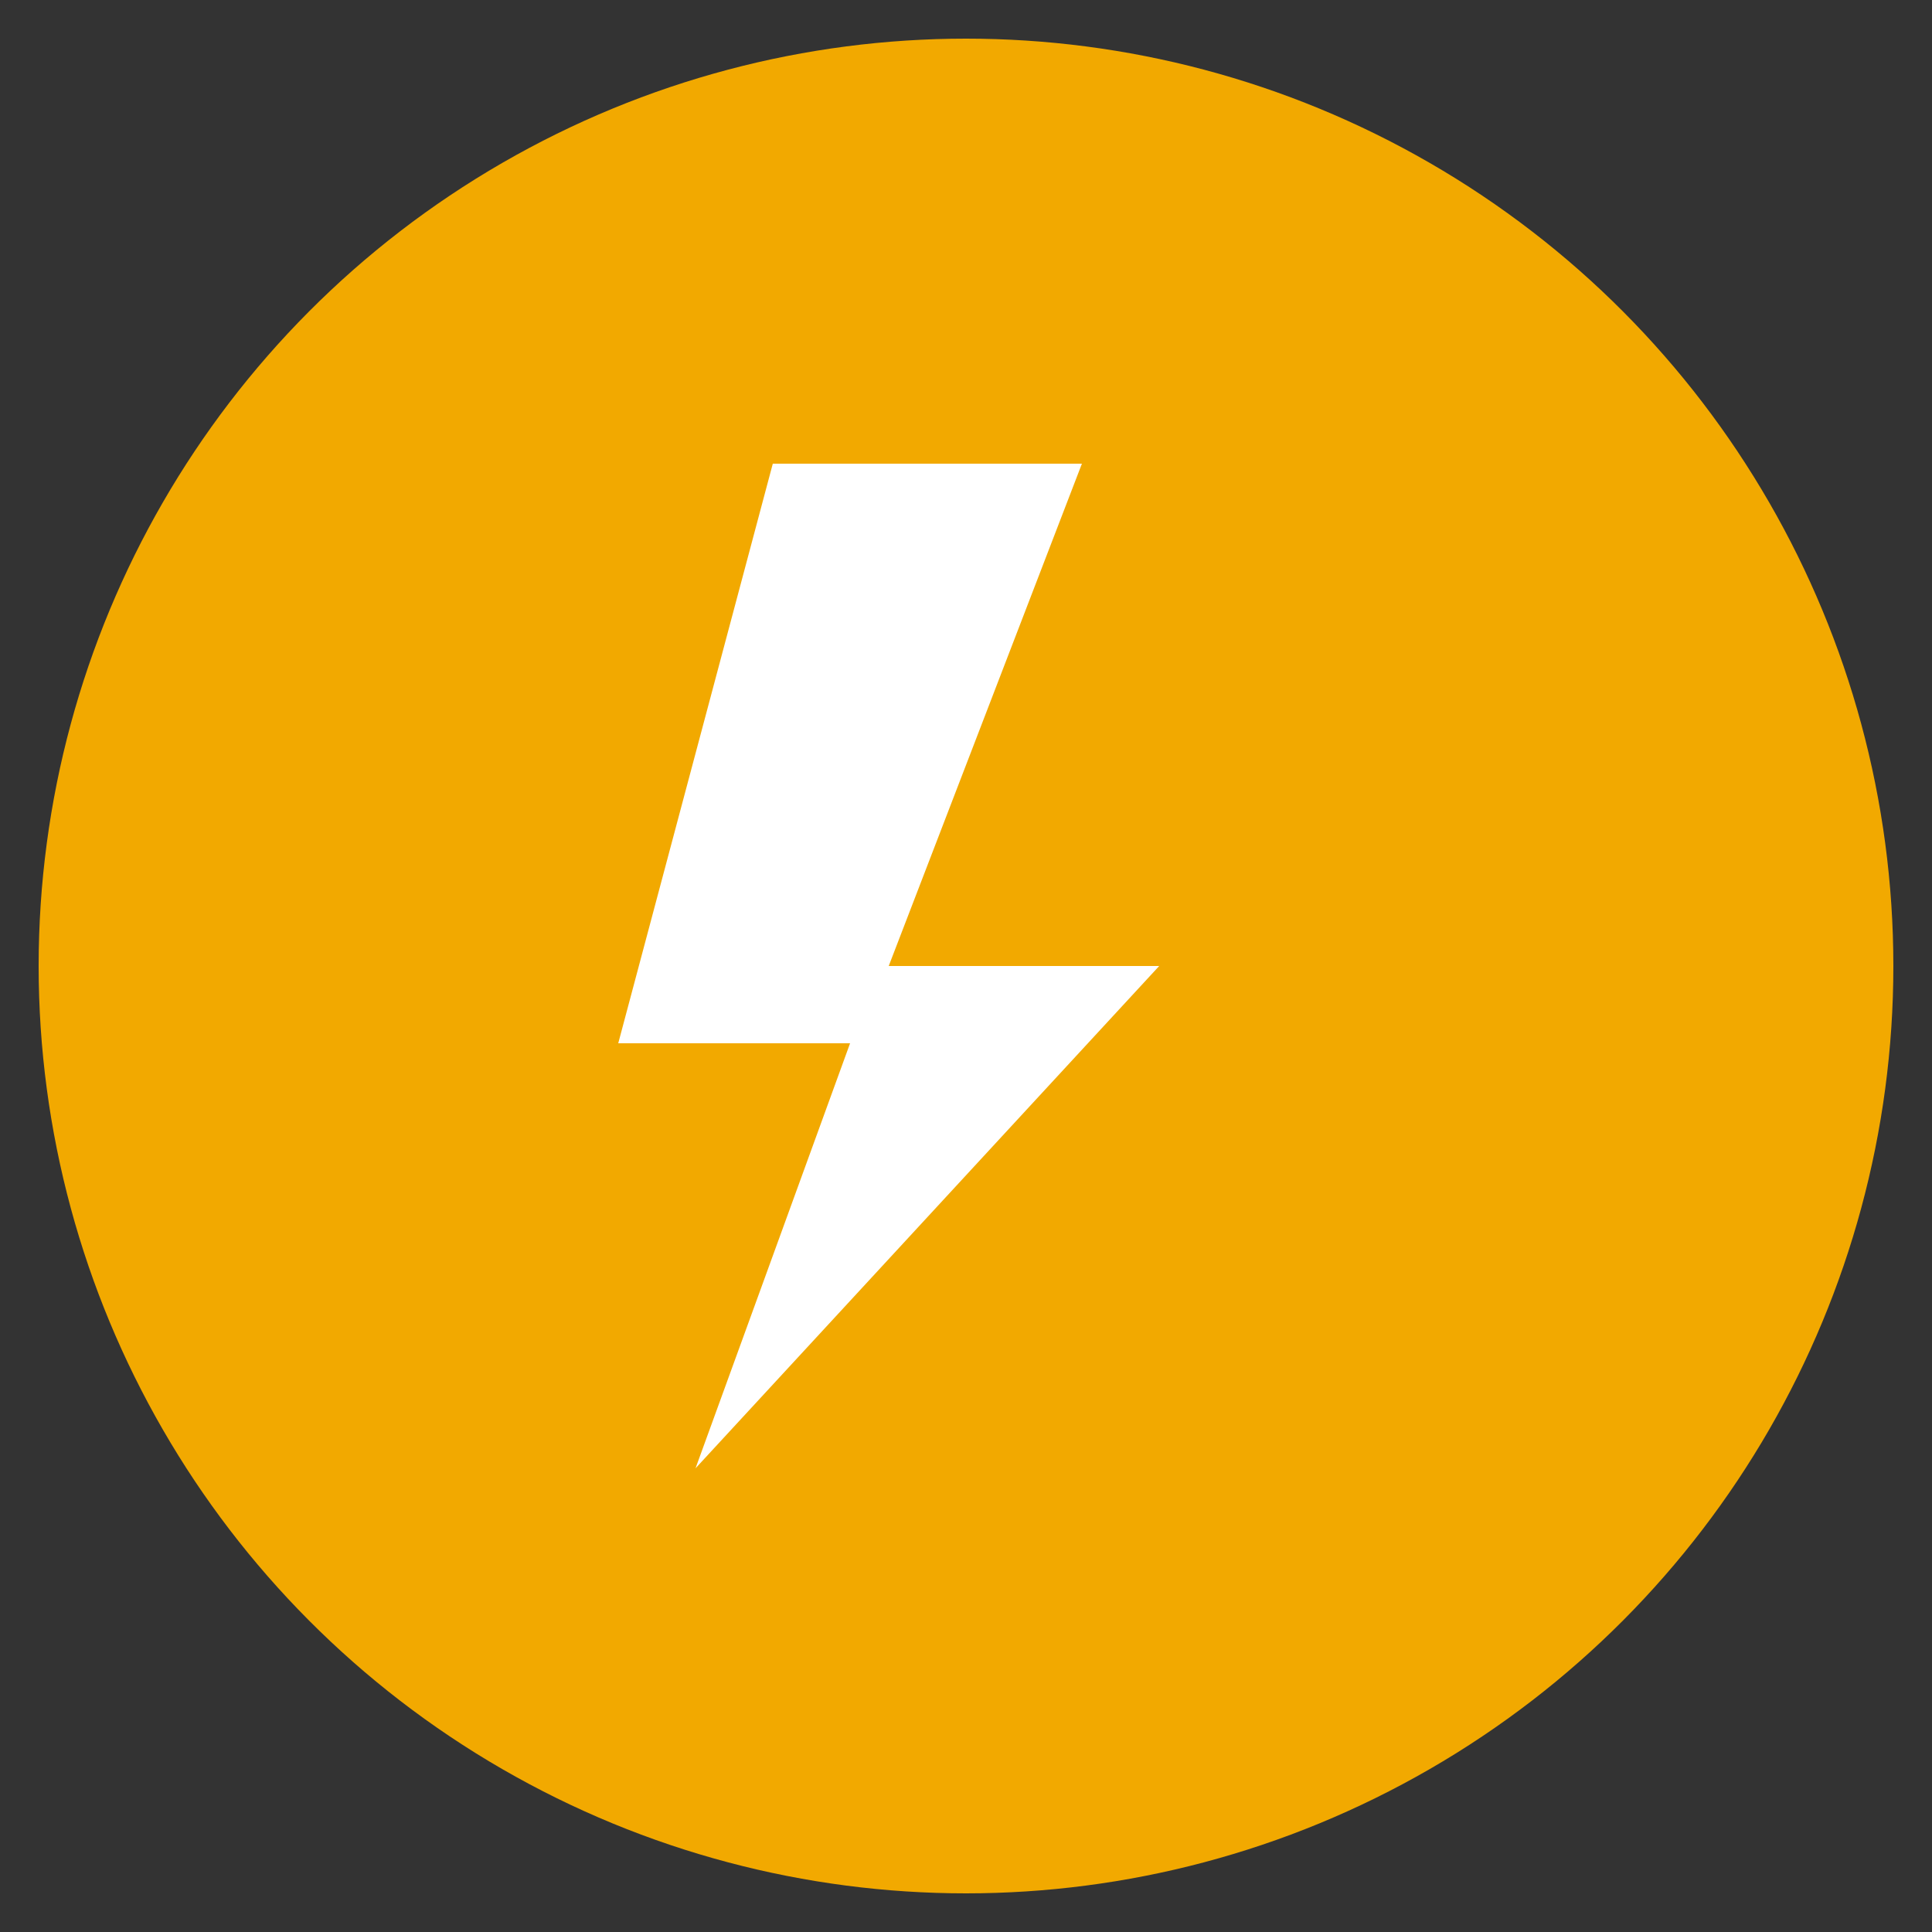 <svg xmlns="http://www.w3.org/2000/svg" viewBox="0 0 50 50" width="50" height="50">
  <rect x="0" y="0" width="50" height="50" fill="#333333" stroke="none"/>
  <!-- 圓圈 -->
  <circle cx="25" cy="25" r="24" fill="#f2a900"/>
  
  <!-- 閃電 -->
  <polygon points="20,12 28,12 23,25 30,25 18,38 22,27 16,27" fill="#fff"/>
</svg>
